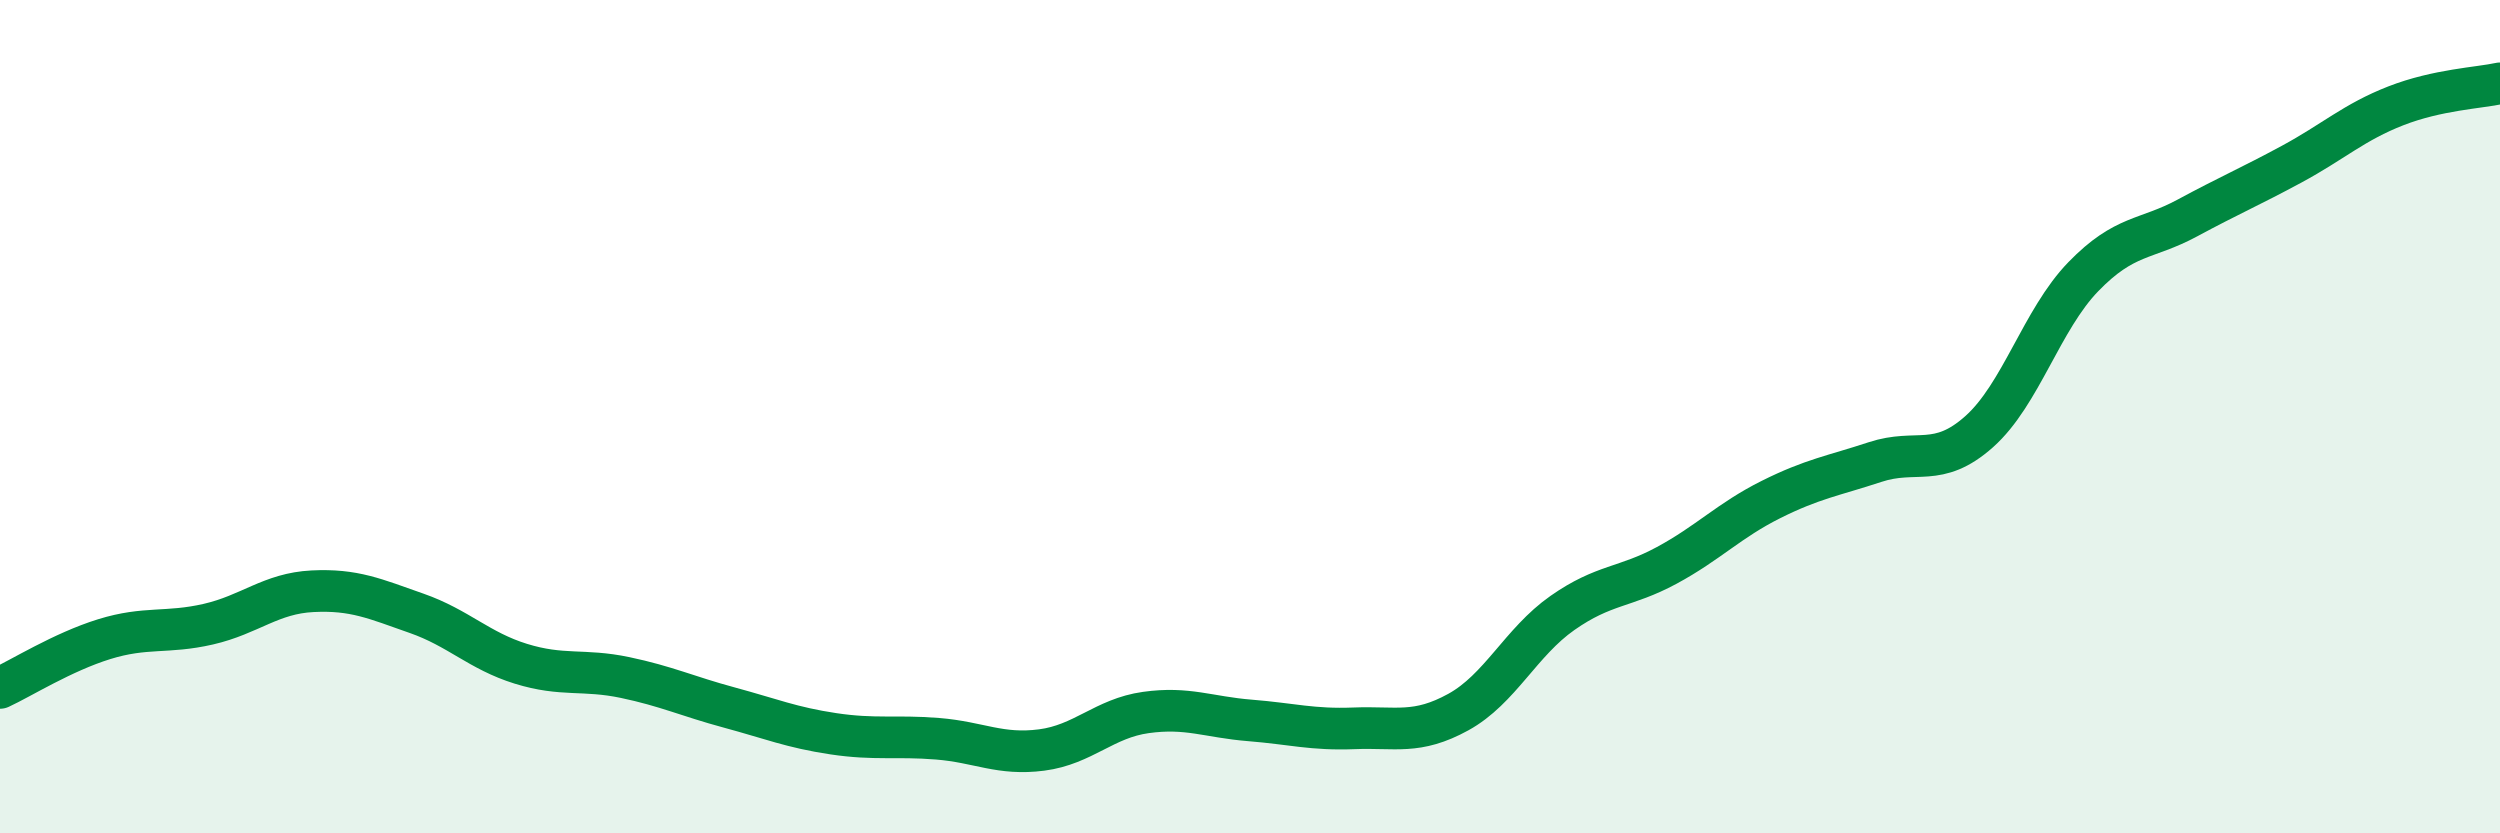 
    <svg width="60" height="20" viewBox="0 0 60 20" xmlns="http://www.w3.org/2000/svg">
      <path
        d="M 0,16.51 C 0.5,16.28 1.5,15.65 2.5,15.34 C 3.5,15.03 4,15.21 5,14.98 C 6,14.75 6.5,14.24 7.5,14.19 C 8.5,14.14 9,14.37 10,14.72 C 11,15.07 11.5,15.62 12.5,15.93 C 13.5,16.24 14,16.05 15,16.26 C 16,16.47 16.5,16.71 17.5,16.98 C 18.5,17.25 19,17.46 20,17.61 C 21,17.76 21.5,17.65 22.5,17.73 C 23.5,17.81 24,18.13 25,18 C 26,17.87 26.5,17.24 27.5,17.1 C 28.5,16.96 29,17.21 30,17.29 C 31,17.37 31.5,17.52 32.5,17.48 C 33.5,17.44 34,17.64 35,17.09 C 36,16.54 36.5,15.41 37.5,14.71 C 38.5,14.01 39,14.11 40,13.57 C 41,13.03 41.5,12.49 42.5,11.99 C 43.5,11.49 44,11.42 45,11.09 C 46,10.76 46.5,11.25 47.5,10.36 C 48.5,9.47 49,7.67 50,6.64 C 51,5.61 51.5,5.77 52.5,5.23 C 53.5,4.69 54,4.48 55,3.94 C 56,3.4 56.5,2.93 57.5,2.54 C 58.5,2.15 59.5,2.11 60,2L60 20L0 20Z"
        fill="#008740"
        opacity="0.1"
        stroke-linecap="round"
        stroke-linejoin="round"
      />
      <path
        d="M 0,16.51 C 0.5,16.28 1.5,15.65 2.5,15.34 C 3.5,15.03 4,15.21 5,14.98 C 6,14.75 6.5,14.24 7.5,14.19 C 8.5,14.14 9,14.37 10,14.72 C 11,15.07 11.5,15.62 12.5,15.93 C 13.5,16.24 14,16.05 15,16.26 C 16,16.47 16.5,16.71 17.5,16.98 C 18.5,17.25 19,17.46 20,17.61 C 21,17.76 21.5,17.65 22.5,17.73 C 23.5,17.81 24,18.13 25,18 C 26,17.87 26.5,17.24 27.5,17.1 C 28.5,16.96 29,17.21 30,17.29 C 31,17.37 31.5,17.52 32.5,17.48 C 33.5,17.44 34,17.64 35,17.09 C 36,16.54 36.5,15.41 37.5,14.71 C 38.5,14.01 39,14.11 40,13.57 C 41,13.03 41.5,12.49 42.5,11.99 C 43.5,11.49 44,11.42 45,11.09 C 46,10.76 46.5,11.25 47.5,10.36 C 48.5,9.47 49,7.67 50,6.64 C 51,5.61 51.5,5.77 52.5,5.23 C 53.5,4.69 54,4.48 55,3.94 C 56,3.4 56.5,2.93 57.5,2.54 C 58.5,2.15 59.5,2.11 60,2"
        stroke="#008740"
        stroke-width="1"
        fill="none"
        stroke-linecap="round"
        stroke-linejoin="round"
      />
    </svg>
  